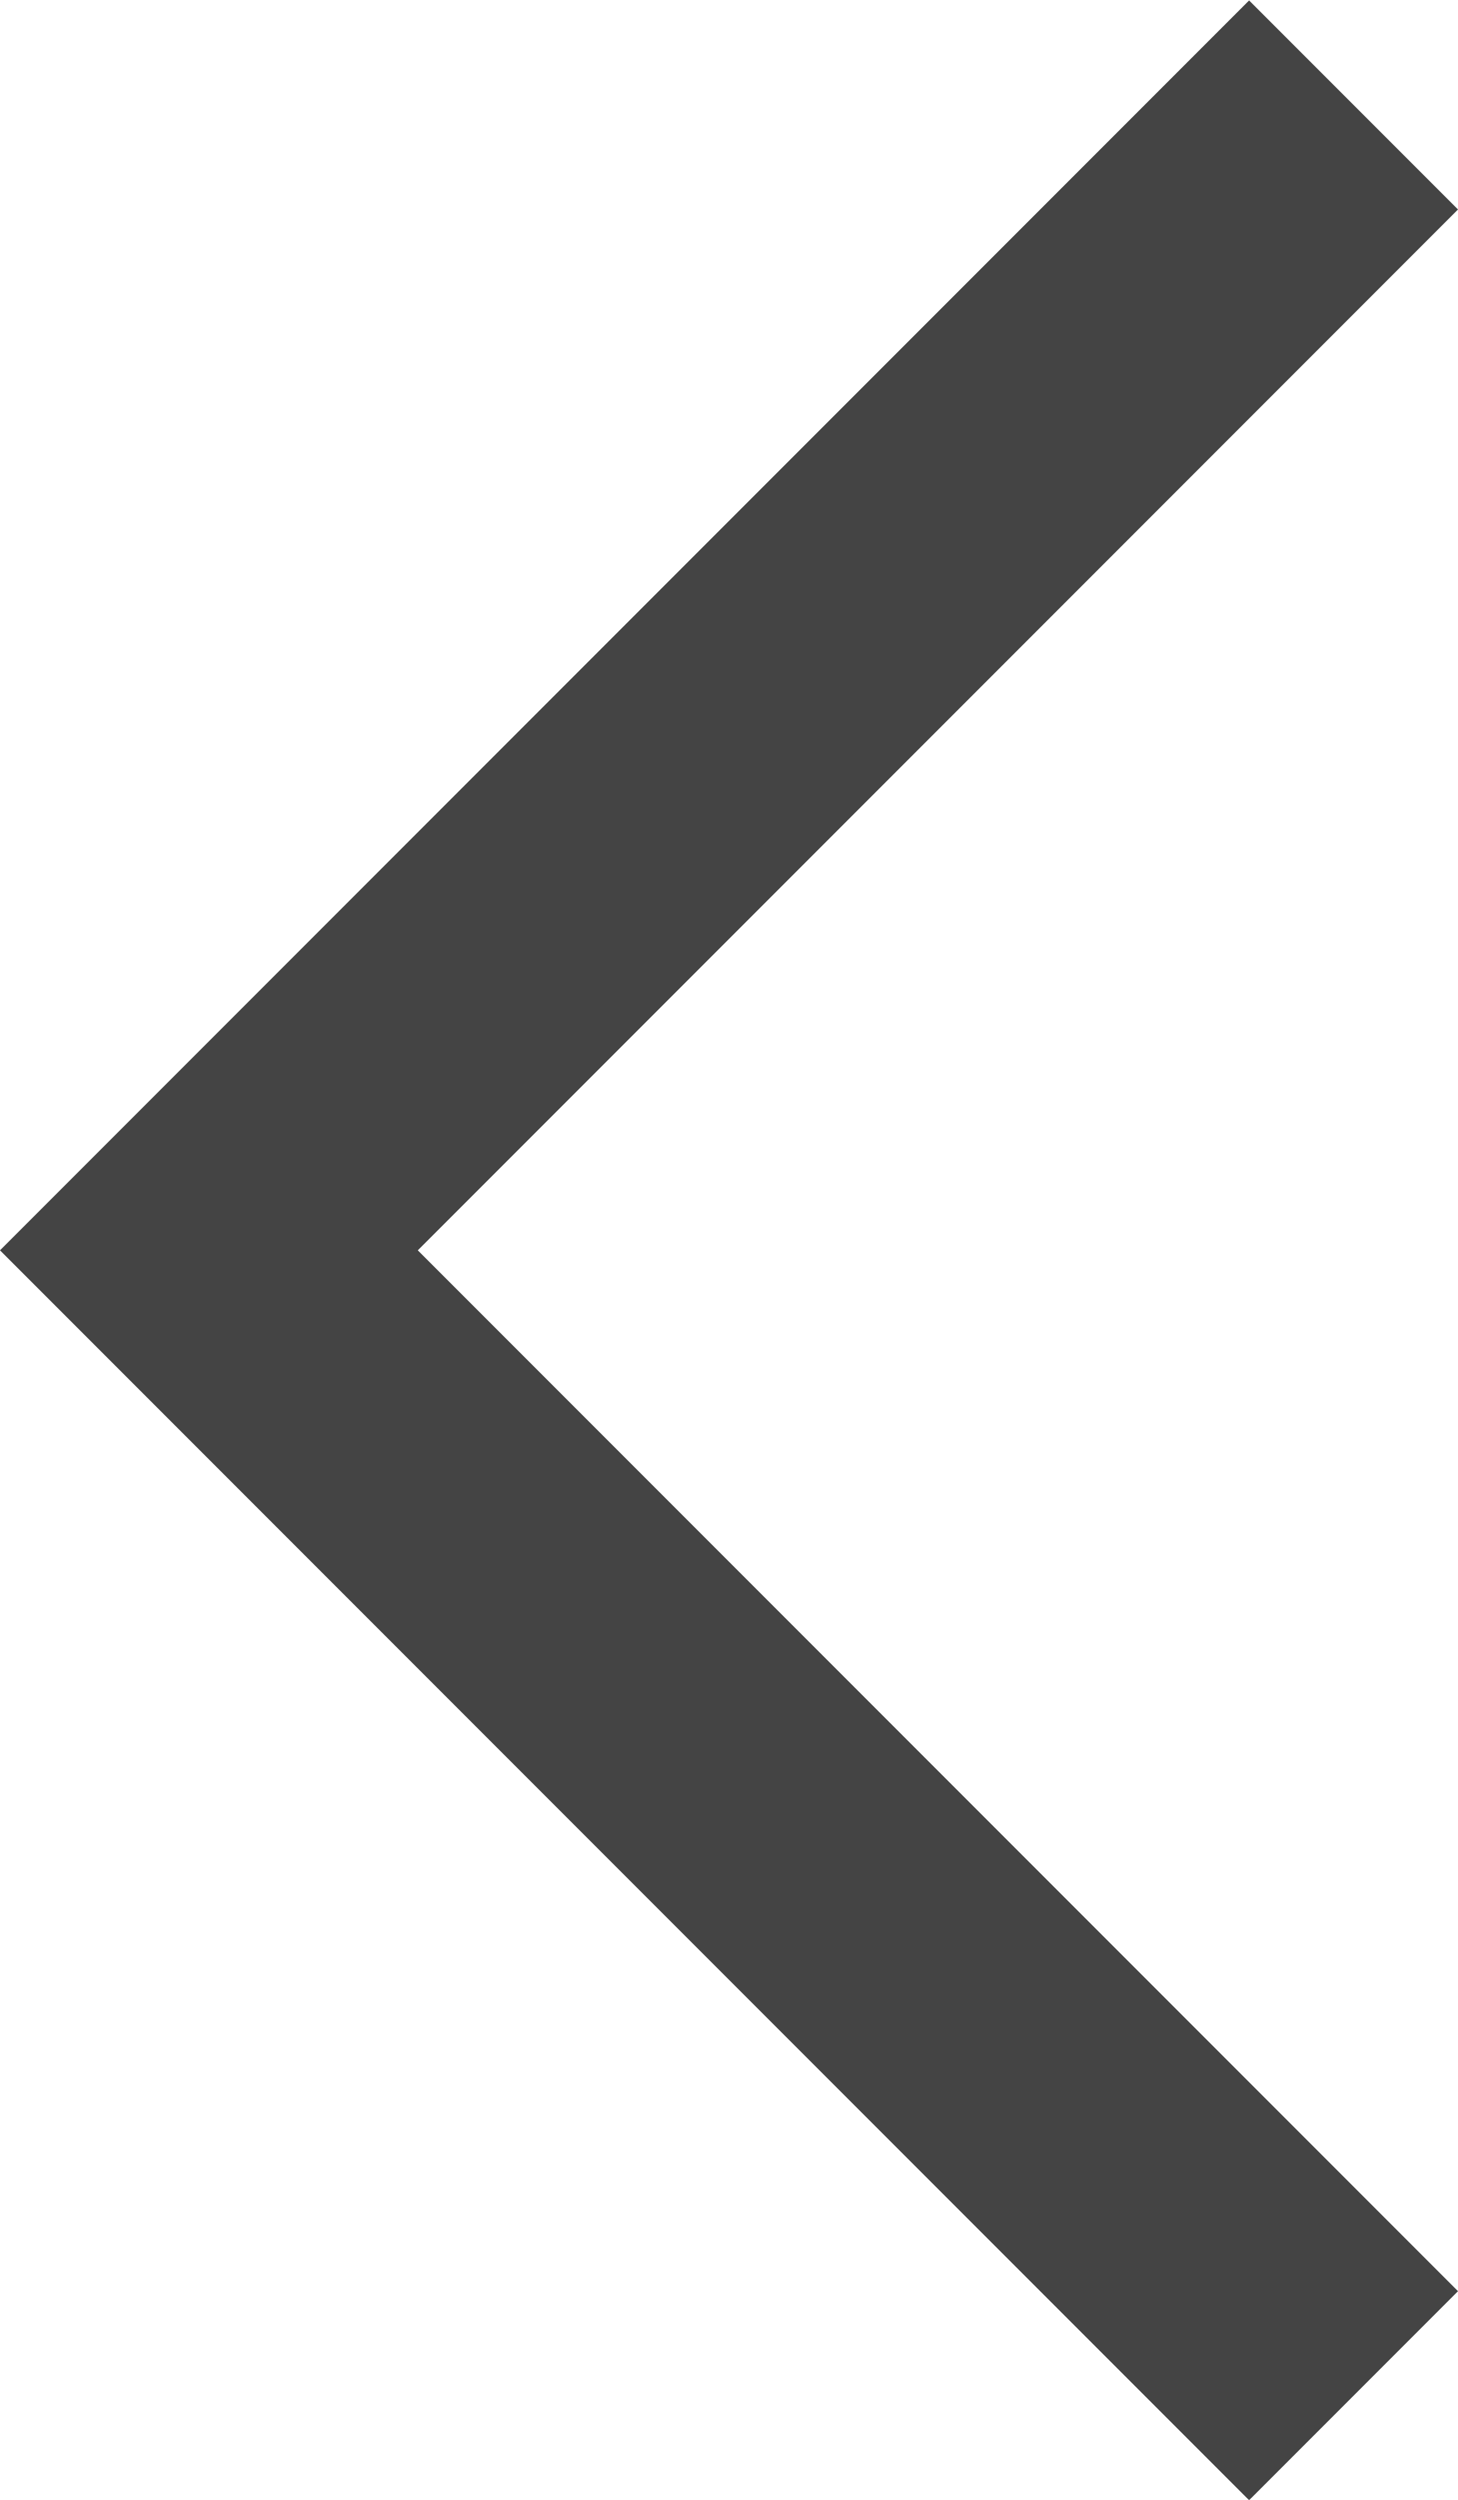 <svg xmlns="http://www.w3.org/2000/svg" width="9.869" height="16.91" viewBox="0 0 9.869 16.91">
  <defs>
    <style>
      .cls-1 {
        fill: #444;
      }
    </style>
  </defs>
  <path id="dropdown-calendar-month-switch-left-mouseover" class="cls-1" d="M819.707,1877.2l-1.414-1.414,7.041-7.041-7.041-7.041,1.414-1.414,8.455,8.455Z" transform="translate(828.162 1877.203) rotate(180)"/>
</svg>
